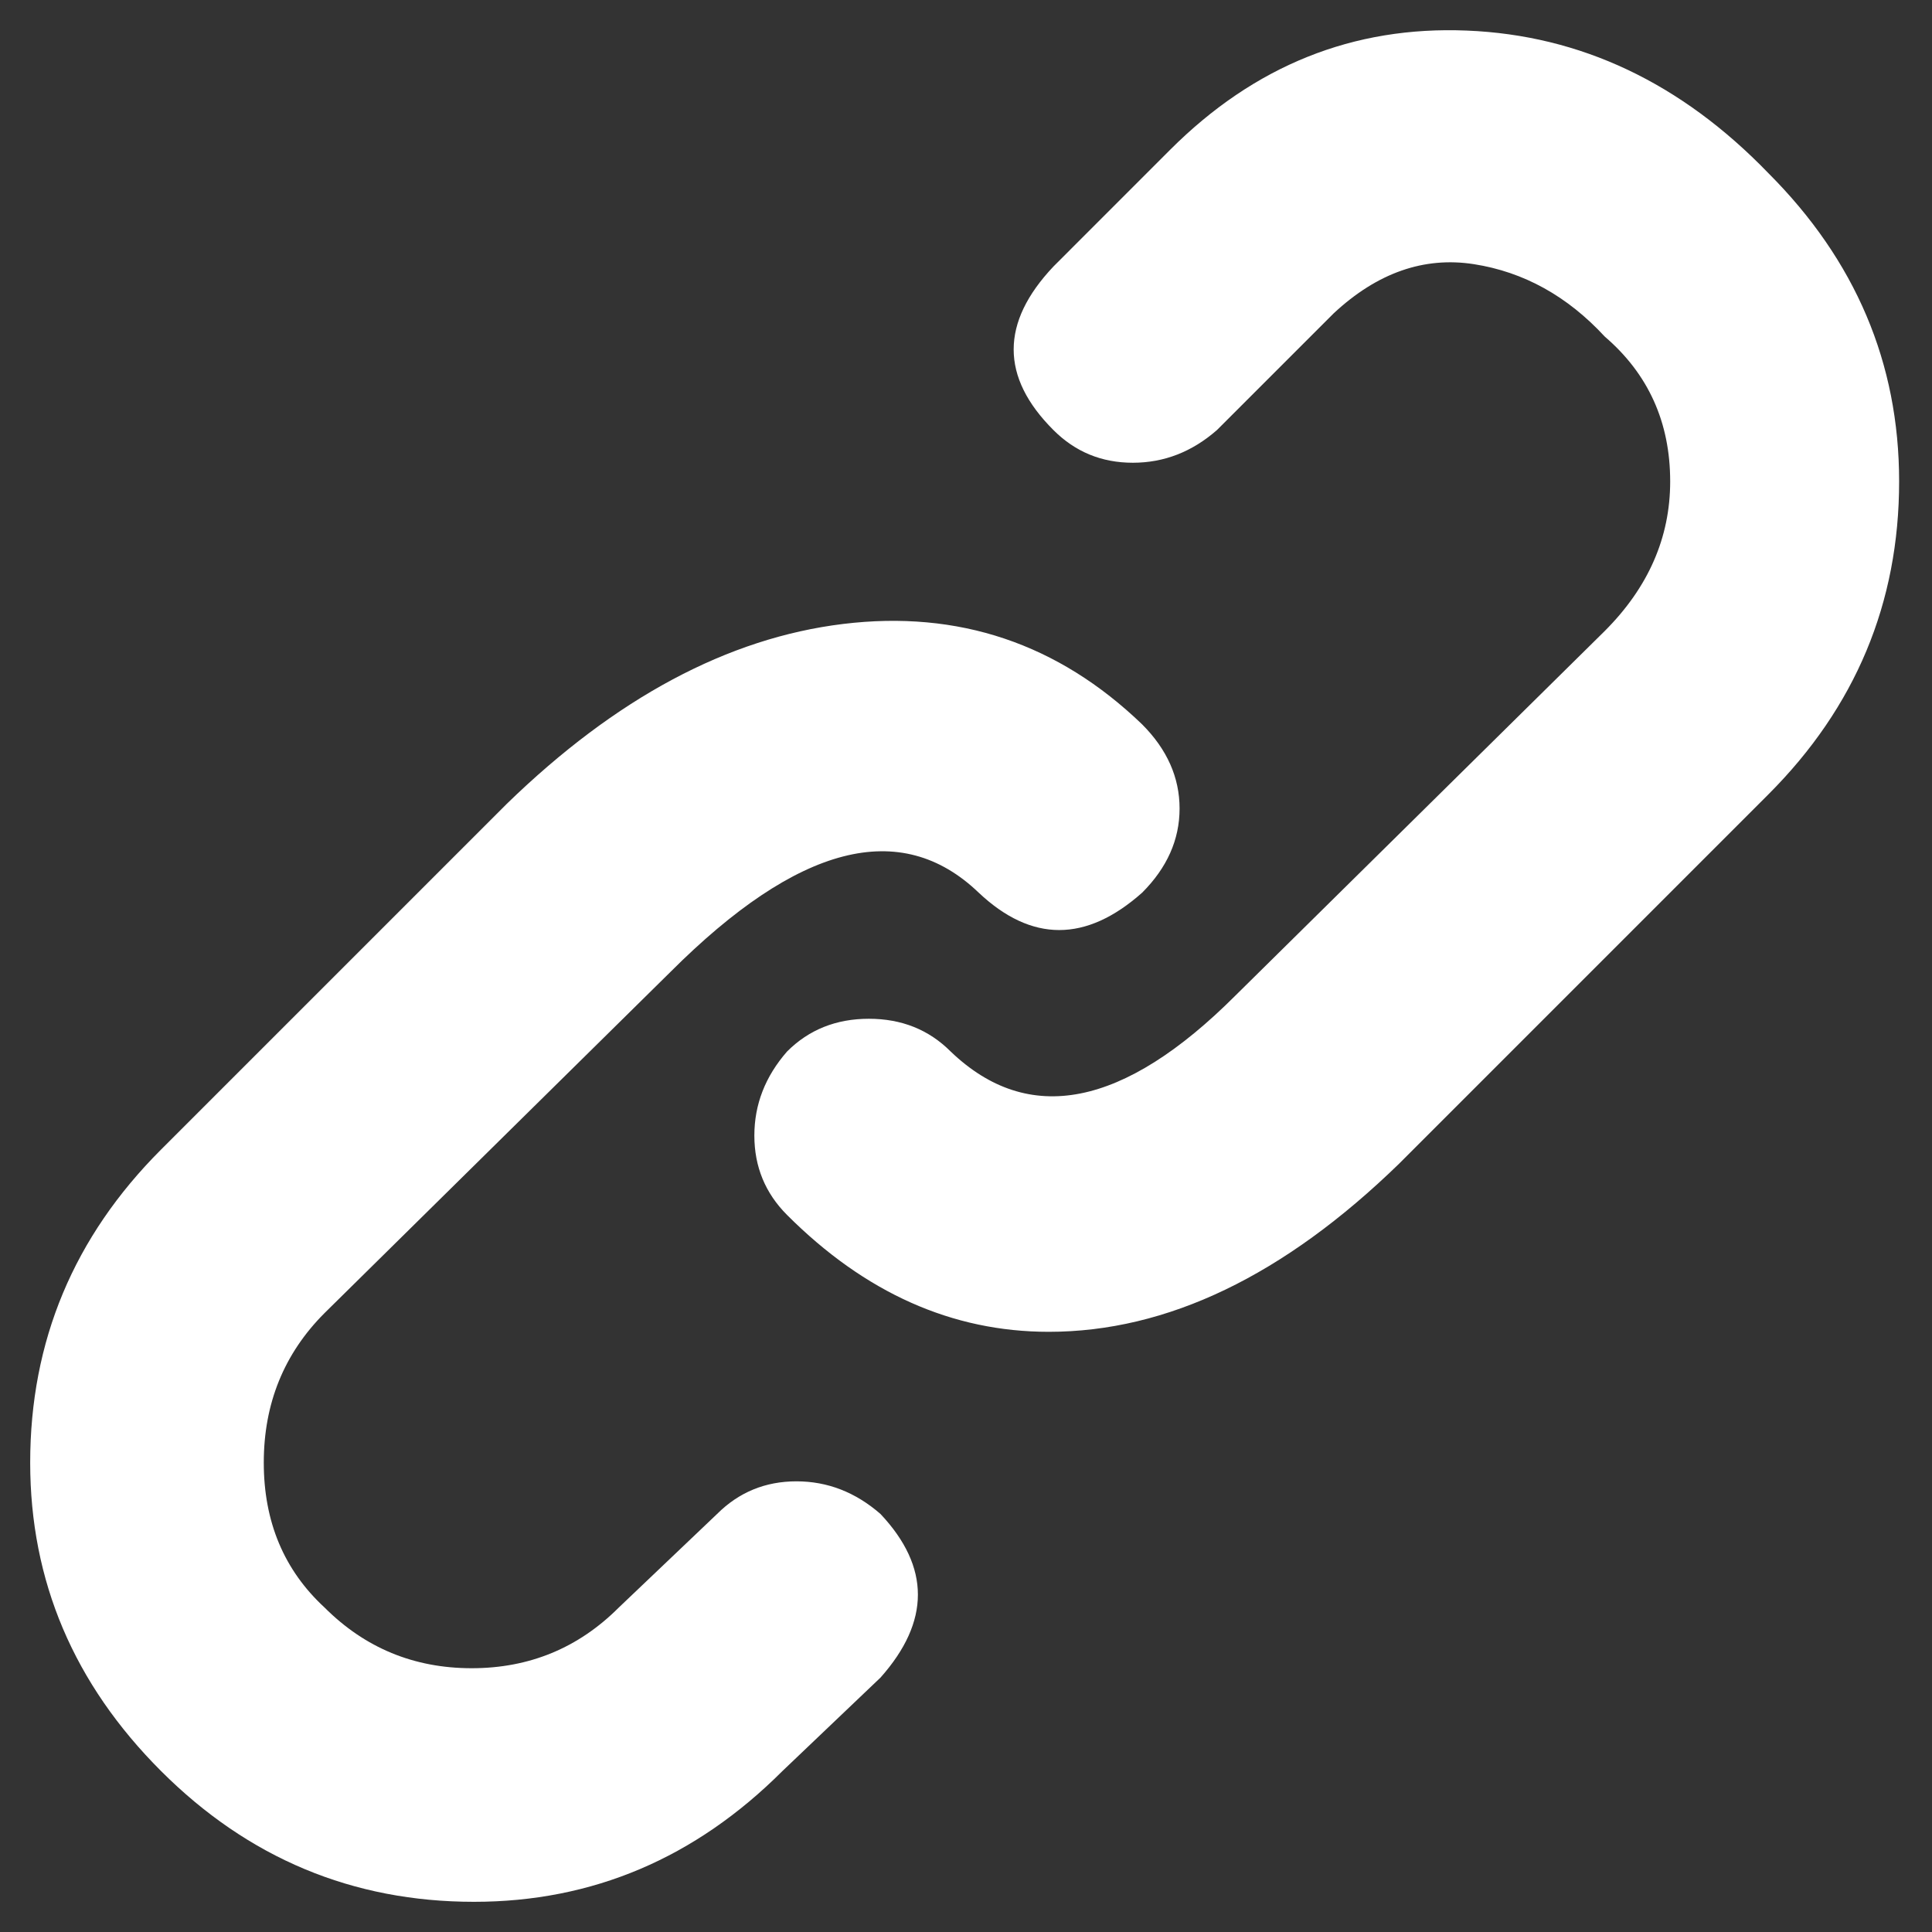 <?xml version="1.0" encoding="utf-8"?>
<!-- Generator: Adobe Illustrator 17.0.0, SVG Export Plug-In . SVG Version: 6.00 Build 0)  -->
<!DOCTYPE svg PUBLIC "-//W3C//DTD SVG 1.1//EN" "http://www.w3.org/Graphics/SVG/1.1/DTD/svg11.dtd">
<svg version="1.1" id="layer_1" xmlns="http://www.w3.org/2000/svg" xmlns:xlink="http://www.w3.org/1999/xlink" x="0px" y="0px"
	 width="64px" height="64px" viewBox="0 0 64 64" enable-background="new 0 0 64 64" xml:space="preserve">
<rect x="0" y="0" width="64" height="64" fill="#333333" stroke="none"/>
<path fill="#FFFFFF" d="M23.752,50.154c0.722-0.721,1.599-1.083,2.631-1.083s1.959,0.362,2.786,1.083c1.65,1.755,1.65,3.56,0,5.417
	l-3.249,3.096C23.03,61.555,19.624,63,15.703,63c-4.023,0-7.48-1.445-10.369-4.333C2.445,55.778,1,52.373,1,48.452
	c0-4.025,1.445-7.481,4.334-10.37l11.453-11.453c3.61-3.508,7.325-5.495,11.144-5.96c3.817-0.464,7.119,0.646,9.905,3.328
	c0.824,0.826,1.239,1.755,1.239,2.787c0,1.033-0.415,1.961-1.239,2.786c-1.858,1.652-3.665,1.652-5.416,0
	c-2.58-2.476-5.986-1.598-10.216,2.632L10.75,43.498c-1.341,1.343-2.012,2.993-2.012,4.954c0,1.961,0.671,3.56,2.012,4.798
	c1.341,1.342,2.967,2.012,4.875,2.012s3.534-0.67,4.875-2.012L23.752,50.154z M58.577,5.733c2.889,2.89,4.334,6.295,4.334,10.215
	c0,4.025-1.445,7.482-4.334,10.37L46.35,38.546c-3.819,3.714-7.689,5.572-11.608,5.572c-3.201,0-6.088-1.289-8.668-3.869
	c-0.722-0.722-1.085-1.599-1.085-2.632c0-1.032,0.362-1.959,1.085-2.786c0.722-0.722,1.626-1.083,2.708-1.083
	c1.085,0,1.986,0.361,2.708,1.083c2.58,2.476,5.728,1.857,9.441-1.858L53.16,20.902c1.443-1.444,2.167-3.096,2.167-4.954
	c0-1.959-0.724-3.56-2.167-4.798c-1.239-1.341-2.684-2.141-4.334-2.399c-1.652-0.257-3.201,0.284-4.643,1.626l-3.87,3.869
	c-0.826,0.723-1.754,1.083-2.786,1.083c-1.034,0-1.909-0.36-2.631-1.083c-1.756-1.754-1.756-3.56,0-5.417l3.868-3.869
	c2.788-2.787,6.063-4.102,9.83-3.947C52.358,1.167,55.687,2.742,58.577,5.733z"/>
</svg>

